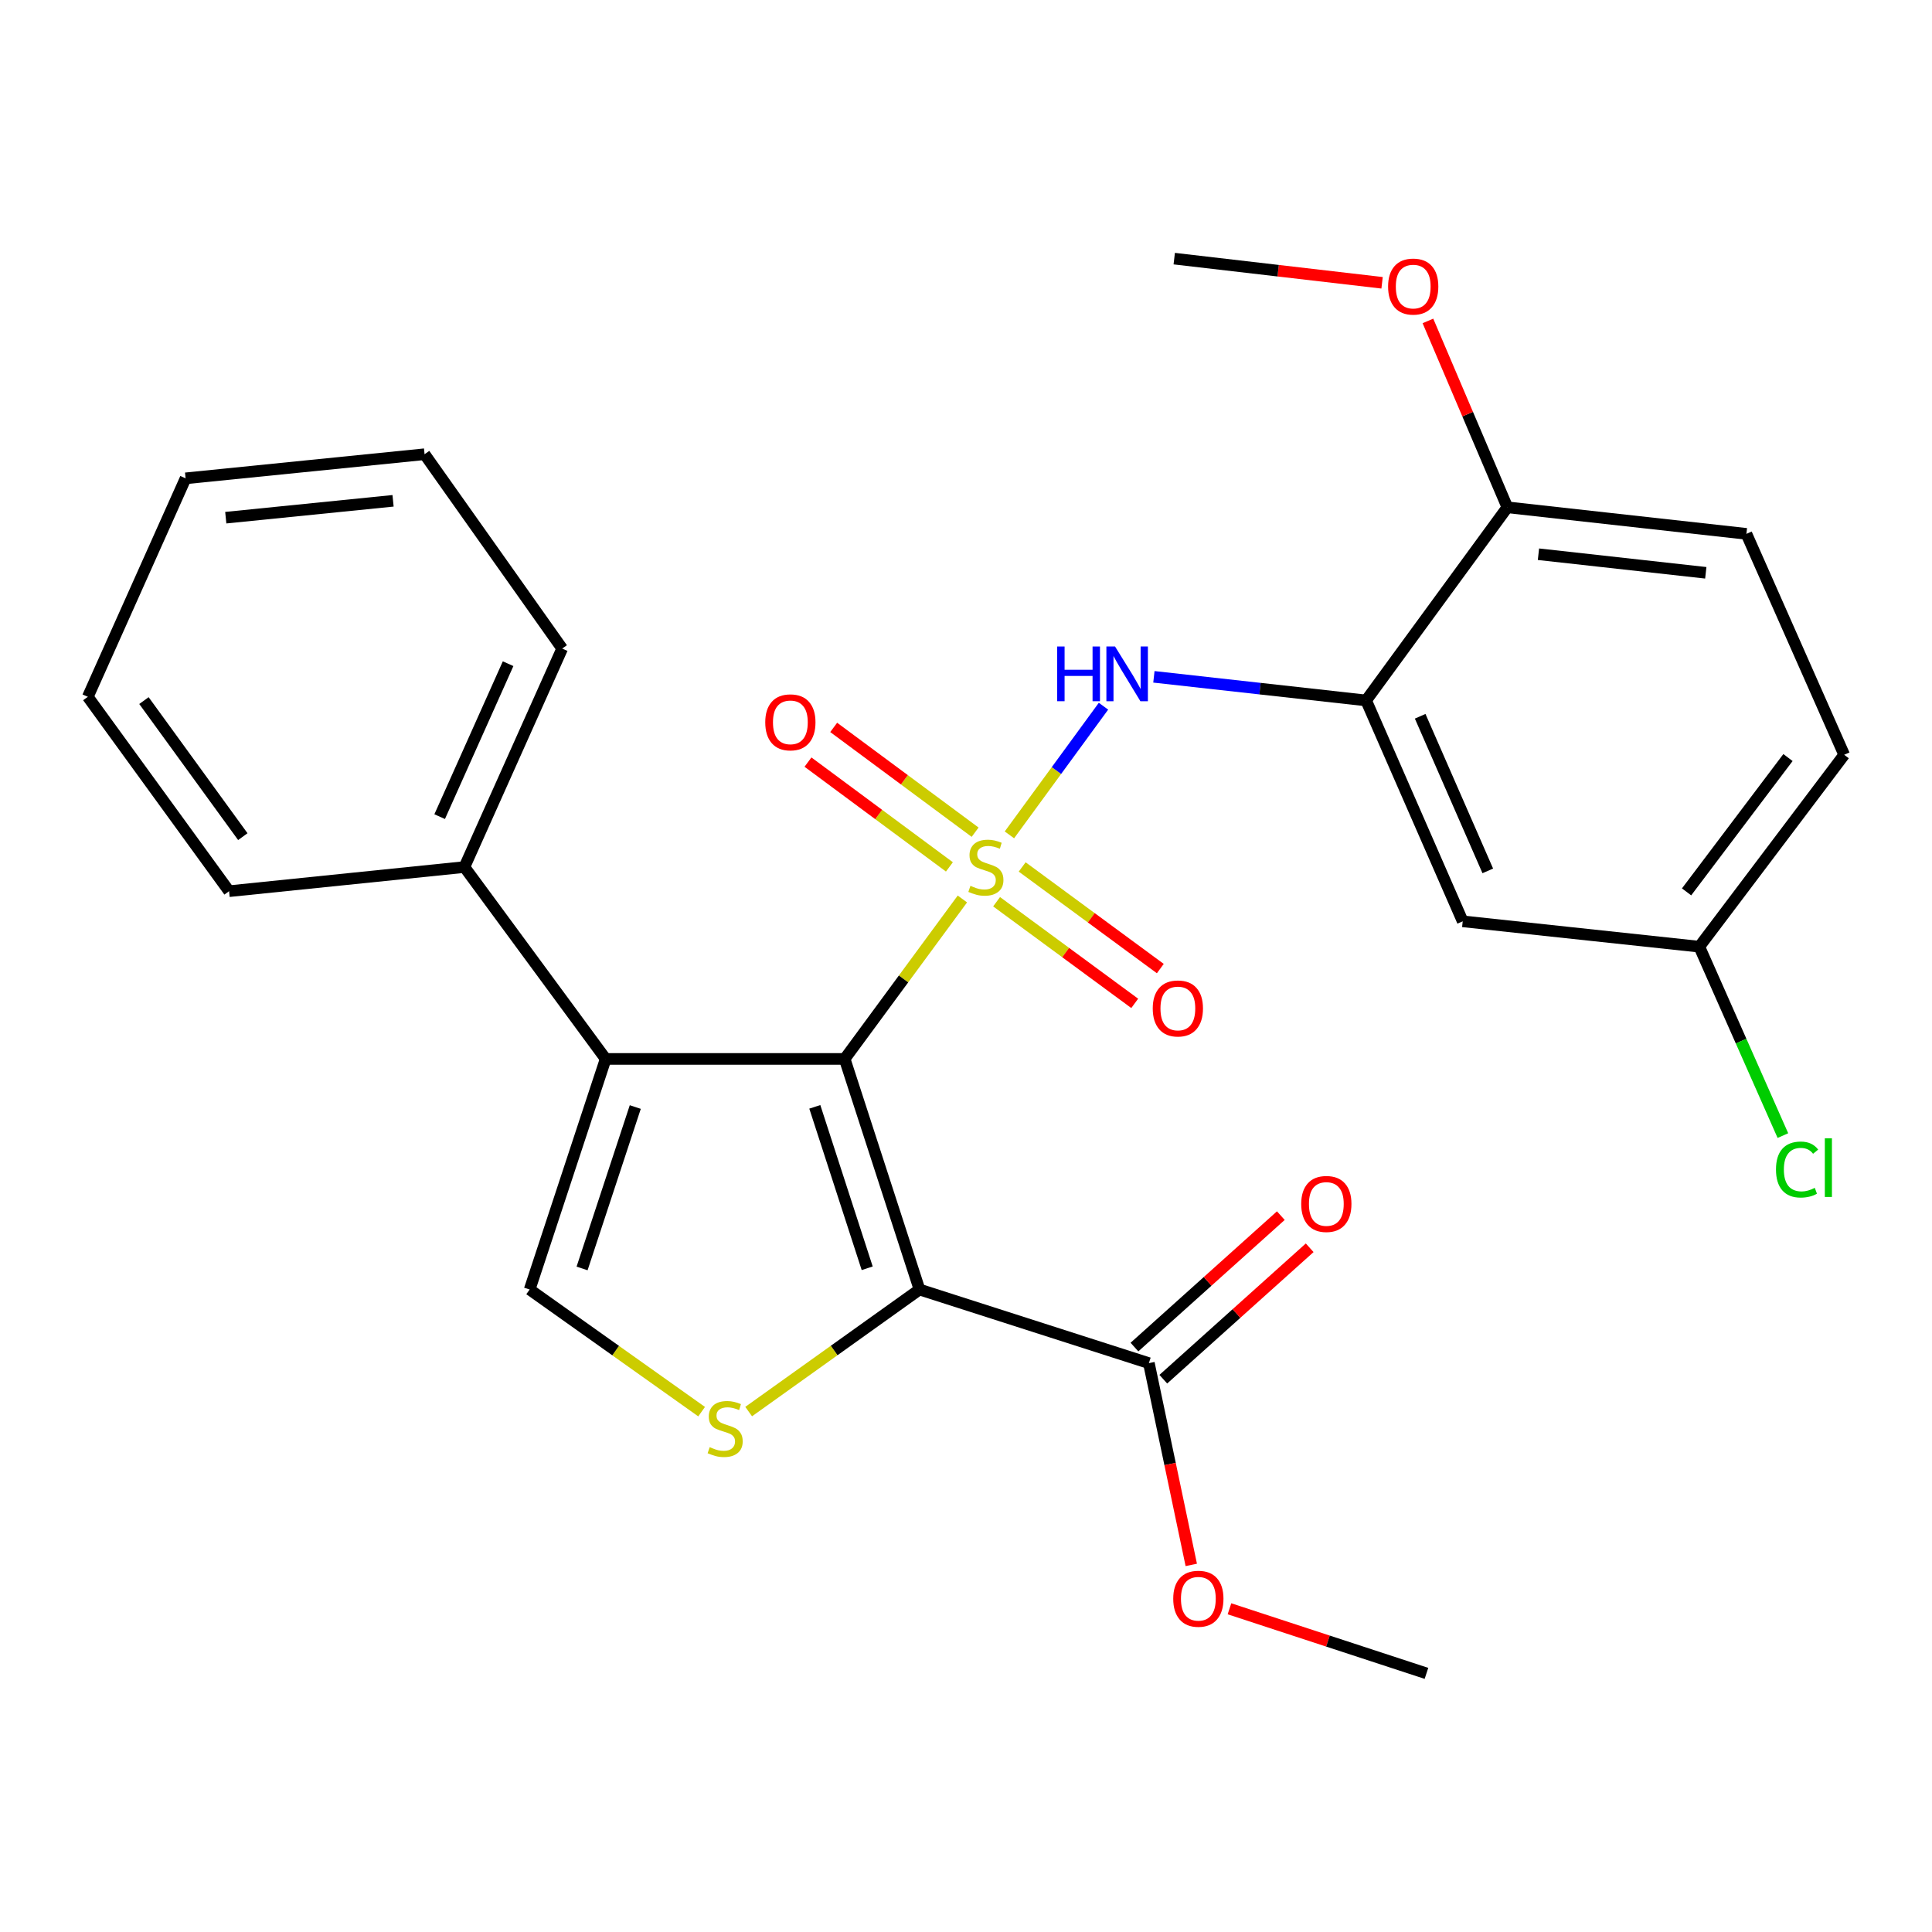 <?xml version='1.0' encoding='iso-8859-1'?>
<svg version='1.1' baseProfile='full'
              xmlns='http://www.w3.org/2000/svg'
                      xmlns:rdkit='http://www.rdkit.org/xml'
                      xmlns:xlink='http://www.w3.org/1999/xlink'
                  xml:space='preserve'
width='1000px' height='1000px' viewBox='0 0 1000 1000'>
<!-- END OF HEADER -->
<rect style='opacity:1.0;fill:#FFFFFF;stroke:none' width='1000' height='1000' x='0' y='0'> </rect>
<path class='bond-0' d='M 498.132,465.309 L 467.665,506.704' style='fill:none;fill-rule:evenodd;stroke:#CCCC00;stroke-width:6px;stroke-linecap:butt;stroke-linejoin:miter;stroke-opacity:1' />
<path class='bond-0' d='M 467.665,506.704 L 437.197,548.099' style='fill:none;fill-rule:evenodd;stroke:#000000;stroke-width:6px;stroke-linecap:butt;stroke-linejoin:miter;stroke-opacity:1' />
<path class='bond-4' d='M 522.472,432.129 L 546.819,398.829' style='fill:none;fill-rule:evenodd;stroke:#CCCC00;stroke-width:6px;stroke-linecap:butt;stroke-linejoin:miter;stroke-opacity:1' />
<path class='bond-4' d='M 546.819,398.829 L 571.166,365.528' style='fill:none;fill-rule:evenodd;stroke:#0000FF;stroke-width:6px;stroke-linecap:butt;stroke-linejoin:miter;stroke-opacity:1' />
<path class='bond-8' d='M 504.721,430.743 L 468.118,403.622' style='fill:none;fill-rule:evenodd;stroke:#CCCC00;stroke-width:6px;stroke-linecap:butt;stroke-linejoin:miter;stroke-opacity:1' />
<path class='bond-8' d='M 468.118,403.622 L 431.516,376.502' style='fill:none;fill-rule:evenodd;stroke:#FF0000;stroke-width:6px;stroke-linecap:butt;stroke-linejoin:miter;stroke-opacity:1' />
<path class='bond-8' d='M 491.412,448.704 L 454.81,421.583' style='fill:none;fill-rule:evenodd;stroke:#CCCC00;stroke-width:6px;stroke-linecap:butt;stroke-linejoin:miter;stroke-opacity:1' />
<path class='bond-8' d='M 454.81,421.583 L 418.208,394.463' style='fill:none;fill-rule:evenodd;stroke:#FF0000;stroke-width:6px;stroke-linecap:butt;stroke-linejoin:miter;stroke-opacity:1' />
<path class='bond-9' d='M 515.835,466.737 L 551.582,493.039' style='fill:none;fill-rule:evenodd;stroke:#CCCC00;stroke-width:6px;stroke-linecap:butt;stroke-linejoin:miter;stroke-opacity:1' />
<path class='bond-9' d='M 551.582,493.039 L 587.329,519.341' style='fill:none;fill-rule:evenodd;stroke:#FF0000;stroke-width:6px;stroke-linecap:butt;stroke-linejoin:miter;stroke-opacity:1' />
<path class='bond-9' d='M 529.083,448.732 L 564.83,475.034' style='fill:none;fill-rule:evenodd;stroke:#CCCC00;stroke-width:6px;stroke-linecap:butt;stroke-linejoin:miter;stroke-opacity:1' />
<path class='bond-9' d='M 564.83,475.034 L 600.577,501.335' style='fill:none;fill-rule:evenodd;stroke:#FF0000;stroke-width:6px;stroke-linecap:butt;stroke-linejoin:miter;stroke-opacity:1' />
<path class='bond-1' d='M 437.197,548.099 L 475.932,667.457' style='fill:none;fill-rule:evenodd;stroke:#000000;stroke-width:6px;stroke-linecap:butt;stroke-linejoin:miter;stroke-opacity:1' />
<path class='bond-1' d='M 421.745,572.902 L 448.859,656.453' style='fill:none;fill-rule:evenodd;stroke:#000000;stroke-width:6px;stroke-linecap:butt;stroke-linejoin:miter;stroke-opacity:1' />
<path class='bond-2' d='M 437.197,548.099 L 313.492,548.099' style='fill:none;fill-rule:evenodd;stroke:#000000;stroke-width:6px;stroke-linecap:butt;stroke-linejoin:miter;stroke-opacity:1' />
<path class='bond-3' d='M 475.932,667.457 L 431.721,699.043' style='fill:none;fill-rule:evenodd;stroke:#000000;stroke-width:6px;stroke-linecap:butt;stroke-linejoin:miter;stroke-opacity:1' />
<path class='bond-3' d='M 431.721,699.043 L 387.509,730.63' style='fill:none;fill-rule:evenodd;stroke:#CCCC00;stroke-width:6px;stroke-linecap:butt;stroke-linejoin:miter;stroke-opacity:1' />
<path class='bond-7' d='M 475.932,667.457 L 594.657,705.558' style='fill:none;fill-rule:evenodd;stroke:#000000;stroke-width:6px;stroke-linecap:butt;stroke-linejoin:miter;stroke-opacity:1' />
<path class='bond-5' d='M 313.492,548.099 L 274.149,667.457' style='fill:none;fill-rule:evenodd;stroke:#000000;stroke-width:6px;stroke-linecap:butt;stroke-linejoin:miter;stroke-opacity:1' />
<path class='bond-5' d='M 328.821,573 L 301.281,656.551' style='fill:none;fill-rule:evenodd;stroke:#000000;stroke-width:6px;stroke-linecap:butt;stroke-linejoin:miter;stroke-opacity:1' />
<path class='bond-12' d='M 313.492,548.099 L 240.382,448.784' style='fill:none;fill-rule:evenodd;stroke:#000000;stroke-width:6px;stroke-linecap:butt;stroke-linejoin:miter;stroke-opacity:1' />
<path class='bond-27' d='M 363.156,730.673 L 318.653,699.065' style='fill:none;fill-rule:evenodd;stroke:#CCCC00;stroke-width:6px;stroke-linecap:butt;stroke-linejoin:miter;stroke-opacity:1' />
<path class='bond-27' d='M 318.653,699.065 L 274.149,667.457' style='fill:none;fill-rule:evenodd;stroke:#000000;stroke-width:6px;stroke-linecap:butt;stroke-linejoin:miter;stroke-opacity:1' />
<path class='bond-6' d='M 597.257,350.328 L 652.178,356.438' style='fill:none;fill-rule:evenodd;stroke:#0000FF;stroke-width:6px;stroke-linecap:butt;stroke-linejoin:miter;stroke-opacity:1' />
<path class='bond-6' d='M 652.178,356.438 L 707.098,362.547' style='fill:none;fill-rule:evenodd;stroke:#000000;stroke-width:6px;stroke-linecap:butt;stroke-linejoin:miter;stroke-opacity:1' />
<path class='bond-10' d='M 707.098,362.547 L 757.097,476.876' style='fill:none;fill-rule:evenodd;stroke:#000000;stroke-width:6px;stroke-linecap:butt;stroke-linejoin:miter;stroke-opacity:1' />
<path class='bond-10' d='M 735.079,370.74 L 770.078,450.77' style='fill:none;fill-rule:evenodd;stroke:#000000;stroke-width:6px;stroke-linecap:butt;stroke-linejoin:miter;stroke-opacity:1' />
<path class='bond-11' d='M 707.098,362.547 L 780.208,262.587' style='fill:none;fill-rule:evenodd;stroke:#000000;stroke-width:6px;stroke-linecap:butt;stroke-linejoin:miter;stroke-opacity:1' />
<path class='bond-13' d='M 602.125,713.875 L 640.007,679.86' style='fill:none;fill-rule:evenodd;stroke:#000000;stroke-width:6px;stroke-linecap:butt;stroke-linejoin:miter;stroke-opacity:1' />
<path class='bond-13' d='M 640.007,679.86 L 677.889,645.845' style='fill:none;fill-rule:evenodd;stroke:#FF0000;stroke-width:6px;stroke-linecap:butt;stroke-linejoin:miter;stroke-opacity:1' />
<path class='bond-13' d='M 587.19,697.242 L 625.072,663.227' style='fill:none;fill-rule:evenodd;stroke:#000000;stroke-width:6px;stroke-linecap:butt;stroke-linejoin:miter;stroke-opacity:1' />
<path class='bond-13' d='M 625.072,663.227 L 662.954,629.212' style='fill:none;fill-rule:evenodd;stroke:#FF0000;stroke-width:6px;stroke-linecap:butt;stroke-linejoin:miter;stroke-opacity:1' />
<path class='bond-16' d='M 594.657,705.558 L 605.629,757.775' style='fill:none;fill-rule:evenodd;stroke:#000000;stroke-width:6px;stroke-linecap:butt;stroke-linejoin:miter;stroke-opacity:1' />
<path class='bond-16' d='M 605.629,757.775 L 616.602,809.992' style='fill:none;fill-rule:evenodd;stroke:#FF0000;stroke-width:6px;stroke-linecap:butt;stroke-linejoin:miter;stroke-opacity:1' />
<path class='bond-15' d='M 757.097,476.876 L 879.56,490.003' style='fill:none;fill-rule:evenodd;stroke:#000000;stroke-width:6px;stroke-linecap:butt;stroke-linejoin:miter;stroke-opacity:1' />
<path class='bond-14' d='M 780.208,262.587 L 903.938,276.323' style='fill:none;fill-rule:evenodd;stroke:#000000;stroke-width:6px;stroke-linecap:butt;stroke-linejoin:miter;stroke-opacity:1' />
<path class='bond-14' d='M 796.302,286.865 L 882.912,296.48' style='fill:none;fill-rule:evenodd;stroke:#000000;stroke-width:6px;stroke-linecap:butt;stroke-linejoin:miter;stroke-opacity:1' />
<path class='bond-19' d='M 780.208,262.587 L 759.65,214.35' style='fill:none;fill-rule:evenodd;stroke:#000000;stroke-width:6px;stroke-linecap:butt;stroke-linejoin:miter;stroke-opacity:1' />
<path class='bond-19' d='M 759.65,214.35 L 739.092,166.113' style='fill:none;fill-rule:evenodd;stroke:#FF0000;stroke-width:6px;stroke-linecap:butt;stroke-linejoin:miter;stroke-opacity:1' />
<path class='bond-20' d='M 240.382,448.784 L 290.989,335.697' style='fill:none;fill-rule:evenodd;stroke:#000000;stroke-width:6px;stroke-linecap:butt;stroke-linejoin:miter;stroke-opacity:1' />
<path class='bond-20' d='M 227.569,422.69 L 262.994,343.53' style='fill:none;fill-rule:evenodd;stroke:#000000;stroke-width:6px;stroke-linecap:butt;stroke-linejoin:miter;stroke-opacity:1' />
<path class='bond-21' d='M 240.382,448.784 L 118.565,461.278' style='fill:none;fill-rule:evenodd;stroke:#000000;stroke-width:6px;stroke-linecap:butt;stroke-linejoin:miter;stroke-opacity:1' />
<path class='bond-17' d='M 903.938,276.323 L 954.545,390.676' style='fill:none;fill-rule:evenodd;stroke:#000000;stroke-width:6px;stroke-linecap:butt;stroke-linejoin:miter;stroke-opacity:1' />
<path class='bond-18' d='M 879.56,490.003 L 901.194,538.892' style='fill:none;fill-rule:evenodd;stroke:#000000;stroke-width:6px;stroke-linecap:butt;stroke-linejoin:miter;stroke-opacity:1' />
<path class='bond-18' d='M 901.194,538.892 L 922.827,587.782' style='fill:none;fill-rule:evenodd;stroke:#00CC00;stroke-width:6px;stroke-linecap:butt;stroke-linejoin:miter;stroke-opacity:1' />
<path class='bond-28' d='M 879.56,490.003 L 954.545,390.676' style='fill:none;fill-rule:evenodd;stroke:#000000;stroke-width:6px;stroke-linecap:butt;stroke-linejoin:miter;stroke-opacity:1' />
<path class='bond-28' d='M 872.967,461.635 L 925.457,392.106' style='fill:none;fill-rule:evenodd;stroke:#000000;stroke-width:6px;stroke-linecap:butt;stroke-linejoin:miter;stroke-opacity:1' />
<path class='bond-22' d='M 636.371,832.706 L 687.352,849.42' style='fill:none;fill-rule:evenodd;stroke:#FF0000;stroke-width:6px;stroke-linecap:butt;stroke-linejoin:miter;stroke-opacity:1' />
<path class='bond-22' d='M 687.352,849.42 L 738.332,866.135' style='fill:none;fill-rule:evenodd;stroke:#000000;stroke-width:6px;stroke-linecap:butt;stroke-linejoin:miter;stroke-opacity:1' />
<path class='bond-23' d='M 715.363,146.373 L 661.574,140.119' style='fill:none;fill-rule:evenodd;stroke:#FF0000;stroke-width:6px;stroke-linecap:butt;stroke-linejoin:miter;stroke-opacity:1' />
<path class='bond-23' d='M 661.574,140.119 L 607.784,133.865' style='fill:none;fill-rule:evenodd;stroke:#000000;stroke-width:6px;stroke-linecap:butt;stroke-linejoin:miter;stroke-opacity:1' />
<path class='bond-25' d='M 290.989,335.697 L 219.754,235.104' style='fill:none;fill-rule:evenodd;stroke:#000000;stroke-width:6px;stroke-linecap:butt;stroke-linejoin:miter;stroke-opacity:1' />
<path class='bond-24' d='M 118.565,461.278 L 45.455,360.672' style='fill:none;fill-rule:evenodd;stroke:#000000;stroke-width:6px;stroke-linecap:butt;stroke-linejoin:miter;stroke-opacity:1' />
<path class='bond-24' d='M 125.682,433.046 L 74.505,362.622' style='fill:none;fill-rule:evenodd;stroke:#000000;stroke-width:6px;stroke-linecap:butt;stroke-linejoin:miter;stroke-opacity:1' />
<path class='bond-26' d='M 45.455,360.672 L 96.062,247.585' style='fill:none;fill-rule:evenodd;stroke:#000000;stroke-width:6px;stroke-linecap:butt;stroke-linejoin:miter;stroke-opacity:1' />
<path class='bond-29' d='M 219.754,235.104 L 96.062,247.585' style='fill:none;fill-rule:evenodd;stroke:#000000;stroke-width:6px;stroke-linecap:butt;stroke-linejoin:miter;stroke-opacity:1' />
<path class='bond-29' d='M 203.445,259.217 L 116.86,267.954' style='fill:none;fill-rule:evenodd;stroke:#000000;stroke-width:6px;stroke-linecap:butt;stroke-linejoin:miter;stroke-opacity:1' />
<path  class='atom-0' d='M 502.295 458.504
Q 502.615 458.624, 503.935 459.184
Q 505.255 459.744, 506.695 460.104
Q 508.175 460.424, 509.615 460.424
Q 512.295 460.424, 513.855 459.144
Q 515.415 457.824, 515.415 455.544
Q 515.415 453.984, 514.615 453.024
Q 513.855 452.064, 512.655 451.544
Q 511.455 451.024, 509.455 450.424
Q 506.935 449.664, 505.415 448.944
Q 503.935 448.224, 502.855 446.704
Q 501.815 445.184, 501.815 442.624
Q 501.815 439.064, 504.215 436.864
Q 506.655 434.664, 511.455 434.664
Q 514.735 434.664, 518.455 436.224
L 517.535 439.304
Q 514.135 437.904, 511.575 437.904
Q 508.815 437.904, 507.295 439.064
Q 505.775 440.184, 505.815 442.144
Q 505.815 443.664, 506.575 444.584
Q 507.375 445.504, 508.495 446.024
Q 509.655 446.544, 511.575 447.144
Q 514.135 447.944, 515.655 448.744
Q 517.175 449.544, 518.255 451.184
Q 519.375 452.784, 519.375 455.544
Q 519.375 459.464, 516.735 461.584
Q 514.135 463.664, 509.775 463.664
Q 507.255 463.664, 505.335 463.104
Q 503.455 462.584, 501.215 461.664
L 502.295 458.504
' fill='#CCCC00'/>
<path  class='atom-4' d='M 367.339 749.045
Q 367.659 749.165, 368.979 749.725
Q 370.299 750.285, 371.739 750.645
Q 373.219 750.965, 374.659 750.965
Q 377.339 750.965, 378.899 749.685
Q 380.459 748.365, 380.459 746.085
Q 380.459 744.525, 379.659 743.565
Q 378.899 742.605, 377.699 742.085
Q 376.499 741.565, 374.499 740.965
Q 371.979 740.205, 370.459 739.485
Q 368.979 738.765, 367.899 737.245
Q 366.859 735.725, 366.859 733.165
Q 366.859 729.605, 369.259 727.405
Q 371.699 725.205, 376.499 725.205
Q 379.779 725.205, 383.499 726.765
L 382.579 729.845
Q 379.179 728.445, 376.619 728.445
Q 373.859 728.445, 372.339 729.605
Q 370.819 730.725, 370.859 732.685
Q 370.859 734.205, 371.619 735.125
Q 372.419 736.045, 373.539 736.565
Q 374.699 737.085, 376.619 737.685
Q 379.179 738.485, 380.699 739.285
Q 382.219 740.085, 383.299 741.725
Q 384.419 743.325, 384.419 746.085
Q 384.419 750.005, 381.779 752.125
Q 379.179 754.205, 374.819 754.205
Q 372.299 754.205, 370.379 753.645
Q 368.499 753.125, 366.259 752.205
L 367.339 749.045
' fill='#CCCC00'/>
<path  class='atom-5' d='M 547.186 334.627
L 551.026 334.627
L 551.026 346.667
L 565.506 346.667
L 565.506 334.627
L 569.346 334.627
L 569.346 362.947
L 565.506 362.947
L 565.506 349.867
L 551.026 349.867
L 551.026 362.947
L 547.186 362.947
L 547.186 334.627
' fill='#0000FF'/>
<path  class='atom-5' d='M 577.146 334.627
L 586.426 349.627
Q 587.346 351.107, 588.826 353.787
Q 590.306 356.467, 590.386 356.627
L 590.386 334.627
L 594.146 334.627
L 594.146 362.947
L 590.266 362.947
L 580.306 346.547
Q 579.146 344.627, 577.906 342.427
Q 576.706 340.227, 576.346 339.547
L 576.346 362.947
L 572.666 362.947
L 572.666 334.627
L 577.146 334.627
' fill='#0000FF'/>
<path  class='atom-9' d='M 396.093 373.879
Q 396.093 367.079, 399.453 363.279
Q 402.813 359.479, 409.093 359.479
Q 415.373 359.479, 418.733 363.279
Q 422.093 367.079, 422.093 373.879
Q 422.093 380.759, 418.693 384.679
Q 415.293 388.559, 409.093 388.559
Q 402.853 388.559, 399.453 384.679
Q 396.093 380.799, 396.093 373.879
M 409.093 385.359
Q 413.413 385.359, 415.733 382.479
Q 418.093 379.559, 418.093 373.879
Q 418.093 368.319, 415.733 365.519
Q 413.413 362.679, 409.093 362.679
Q 404.773 362.679, 402.413 365.479
Q 400.093 368.279, 400.093 373.879
Q 400.093 379.599, 402.413 382.479
Q 404.773 385.359, 409.093 385.359
' fill='#FF0000'/>
<path  class='atom-10' d='M 596.659 521.975
Q 596.659 515.175, 600.019 511.375
Q 603.379 507.575, 609.659 507.575
Q 615.939 507.575, 619.299 511.375
Q 622.659 515.175, 622.659 521.975
Q 622.659 528.855, 619.259 532.775
Q 615.859 536.655, 609.659 536.655
Q 603.419 536.655, 600.019 532.775
Q 596.659 528.895, 596.659 521.975
M 609.659 533.455
Q 613.979 533.455, 616.299 530.575
Q 618.659 527.655, 618.659 521.975
Q 618.659 516.415, 616.299 513.615
Q 613.979 510.775, 609.659 510.775
Q 605.339 510.775, 602.979 513.575
Q 600.659 516.375, 600.659 521.975
Q 600.659 527.695, 602.979 530.575
Q 605.339 533.455, 609.659 533.455
' fill='#FF0000'/>
<path  class='atom-14' d='M 673.508 623.164
Q 673.508 616.364, 676.868 612.564
Q 680.228 608.764, 686.508 608.764
Q 692.788 608.764, 696.148 612.564
Q 699.508 616.364, 699.508 623.164
Q 699.508 630.044, 696.108 633.964
Q 692.708 637.844, 686.508 637.844
Q 680.268 637.844, 676.868 633.964
Q 673.508 630.084, 673.508 623.164
M 686.508 634.644
Q 690.828 634.644, 693.148 631.764
Q 695.508 628.844, 695.508 623.164
Q 695.508 617.604, 693.148 614.804
Q 690.828 611.964, 686.508 611.964
Q 682.188 611.964, 679.828 614.764
Q 677.508 617.564, 677.508 623.164
Q 677.508 628.884, 679.828 631.764
Q 682.188 634.644, 686.508 634.644
' fill='#FF0000'/>
<path  class='atom-17' d='M 607.265 827.505
Q 607.265 820.705, 610.625 816.905
Q 613.985 813.105, 620.265 813.105
Q 626.545 813.105, 629.905 816.905
Q 633.265 820.705, 633.265 827.505
Q 633.265 834.385, 629.865 838.305
Q 626.465 842.185, 620.265 842.185
Q 614.025 842.185, 610.625 838.305
Q 607.265 834.425, 607.265 827.505
M 620.265 838.985
Q 624.585 838.985, 626.905 836.105
Q 629.265 833.185, 629.265 827.505
Q 629.265 821.945, 626.905 819.145
Q 624.585 816.305, 620.265 816.305
Q 615.945 816.305, 613.585 819.105
Q 611.265 821.905, 611.265 827.505
Q 611.265 833.225, 613.585 836.105
Q 615.945 838.985, 620.265 838.985
' fill='#FF0000'/>
<path  class='atom-19' d='M 919.247 605.349
Q 919.247 598.309, 922.527 594.629
Q 925.847 590.909, 932.127 590.909
Q 937.967 590.909, 941.087 595.029
L 938.447 597.189
Q 936.167 594.189, 932.127 594.189
Q 927.847 594.189, 925.567 597.069
Q 923.327 599.909, 923.327 605.349
Q 923.327 610.949, 925.647 613.829
Q 928.007 616.709, 932.567 616.709
Q 935.687 616.709, 939.327 614.829
L 940.447 617.829
Q 938.967 618.789, 936.727 619.349
Q 934.487 619.909, 932.007 619.909
Q 925.847 619.909, 922.527 616.149
Q 919.247 612.389, 919.247 605.349
' fill='#00CC00'/>
<path  class='atom-19' d='M 944.527 589.189
L 948.207 589.189
L 948.207 619.549
L 944.527 619.549
L 944.527 589.189
' fill='#00CC00'/>
<path  class='atom-20' d='M 718.477 148.326
Q 718.477 141.526, 721.837 137.726
Q 725.197 133.926, 731.477 133.926
Q 737.757 133.926, 741.117 137.726
Q 744.477 141.526, 744.477 148.326
Q 744.477 155.206, 741.077 159.126
Q 737.677 163.006, 731.477 163.006
Q 725.237 163.006, 721.837 159.126
Q 718.477 155.246, 718.477 148.326
M 731.477 159.806
Q 735.797 159.806, 738.117 156.926
Q 740.477 154.006, 740.477 148.326
Q 740.477 142.766, 738.117 139.966
Q 735.797 137.126, 731.477 137.126
Q 727.157 137.126, 724.797 139.926
Q 722.477 142.726, 722.477 148.326
Q 722.477 154.046, 724.797 156.926
Q 727.157 159.806, 731.477 159.806
' fill='#FF0000'/>
</svg>

